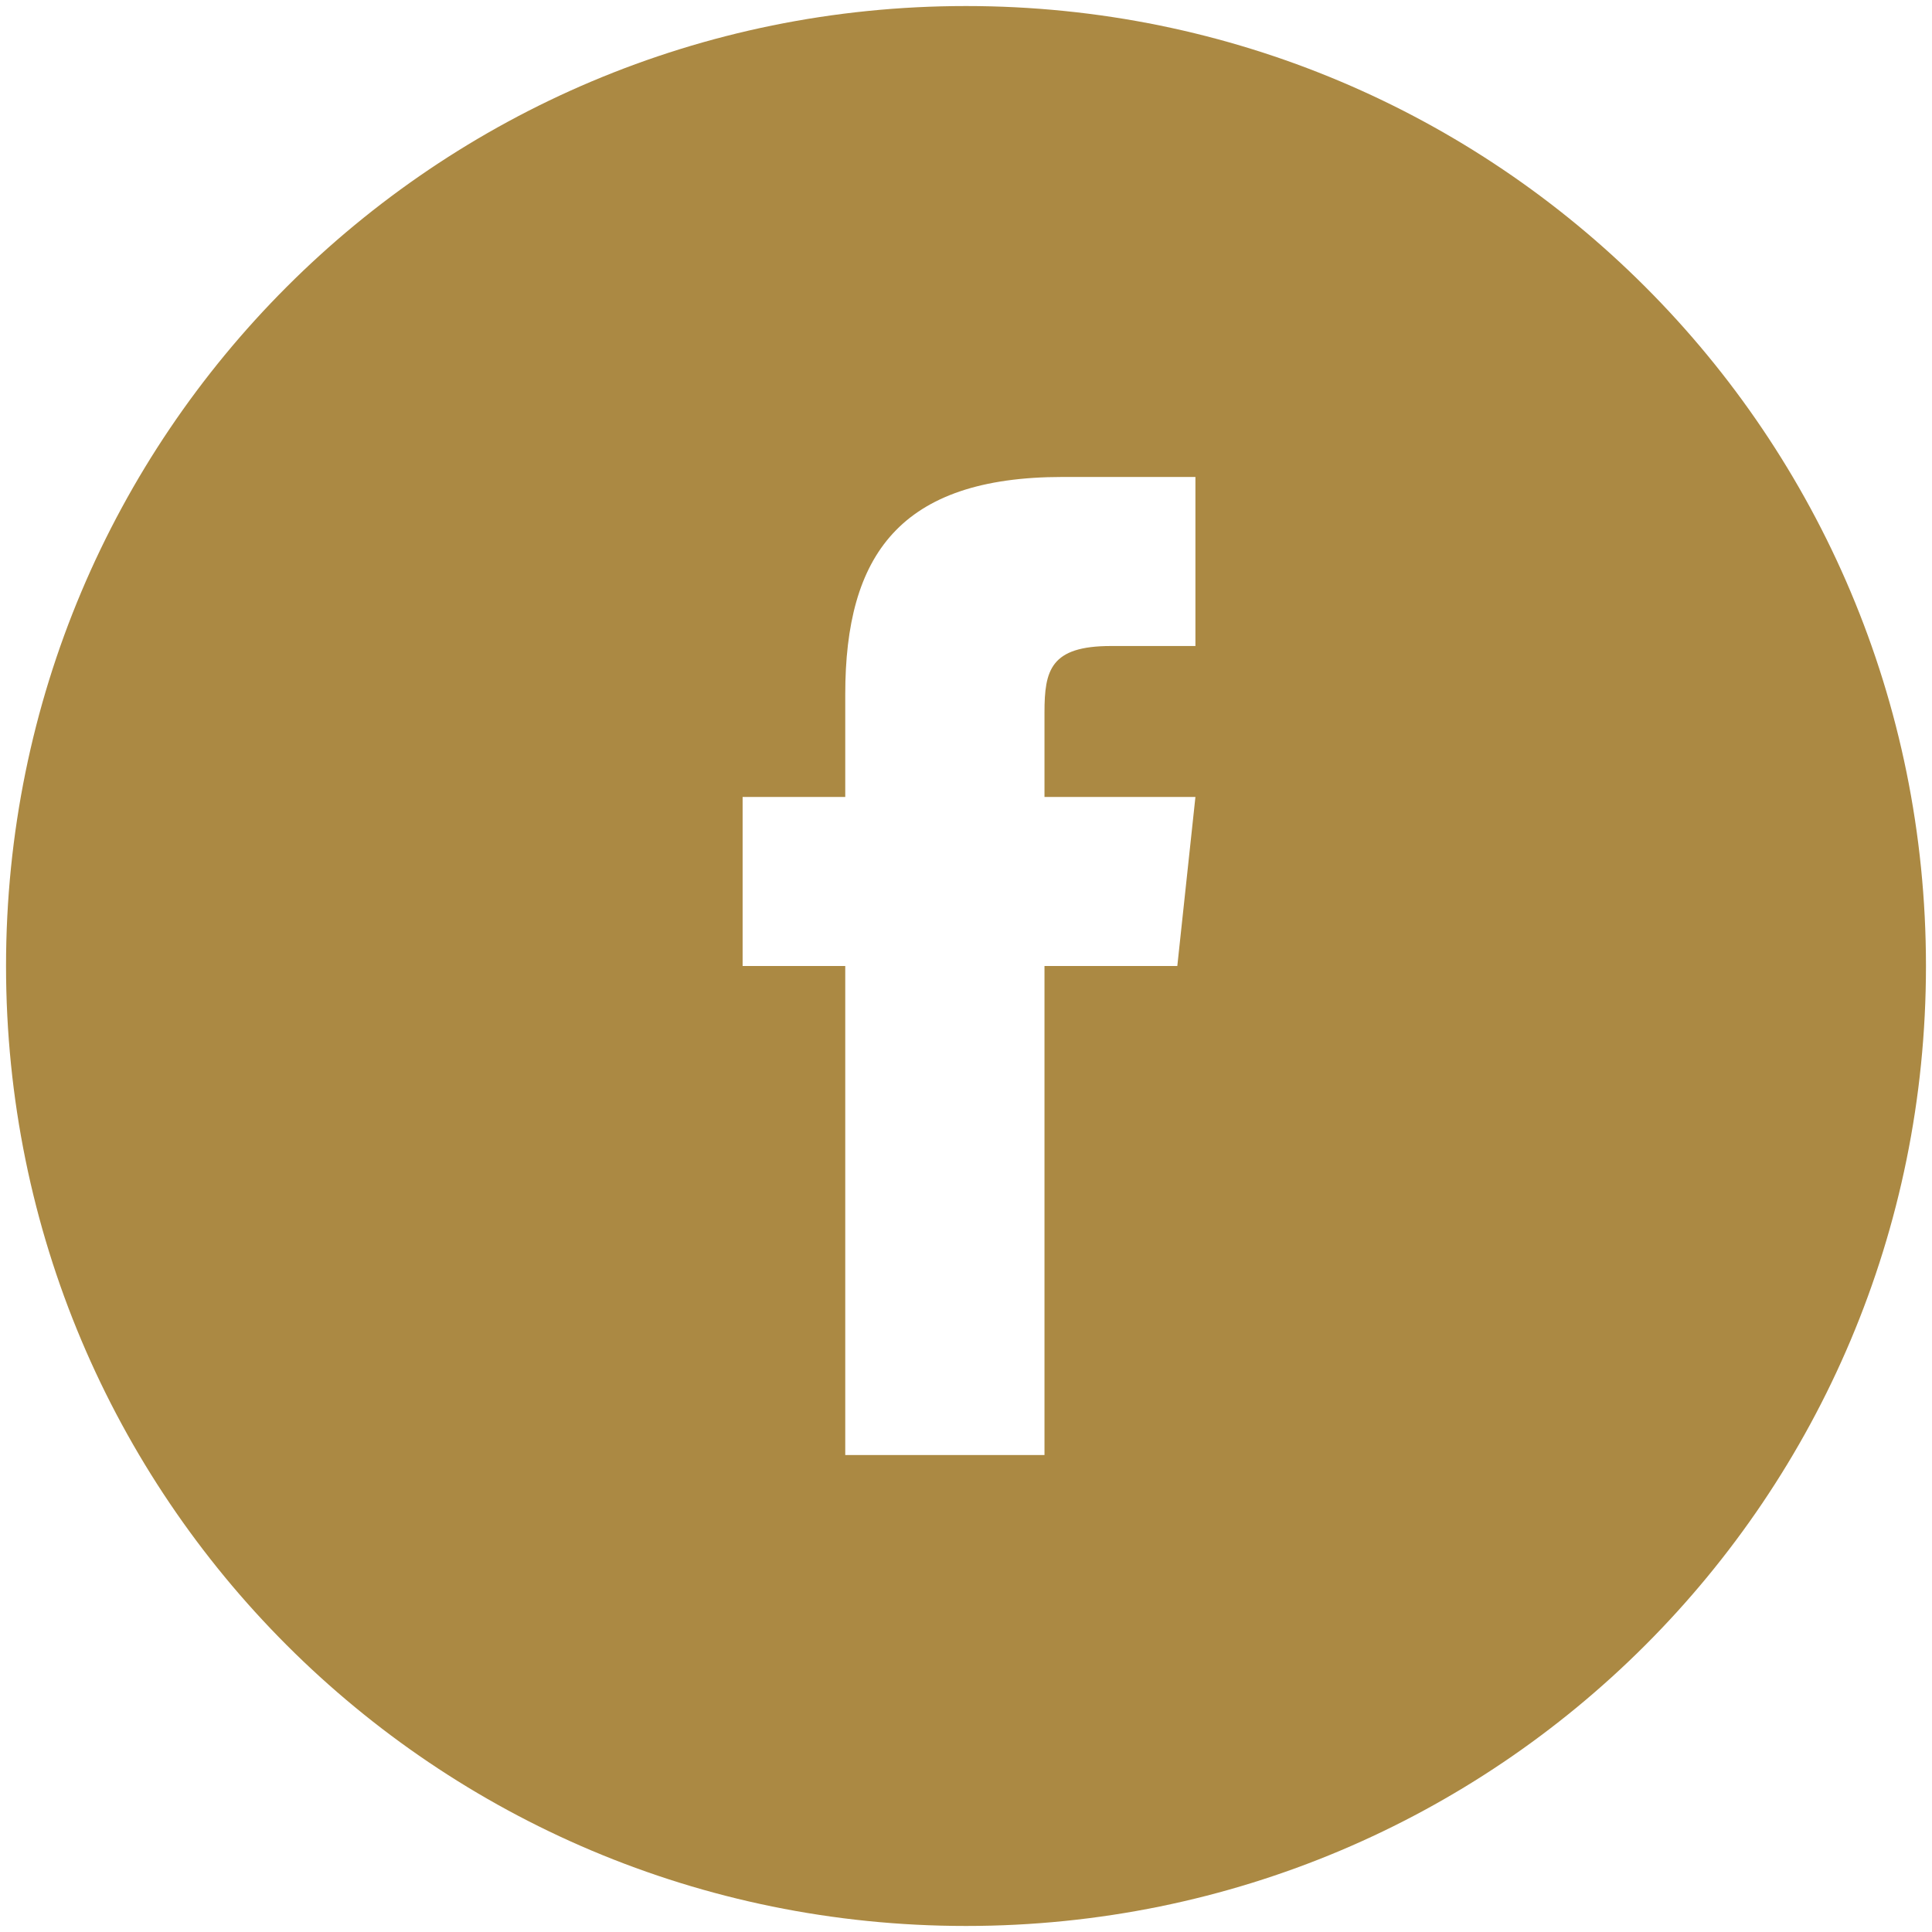 <?xml version="1.0" encoding="UTF-8"?>
<svg id="Layer_1" data-name="Layer 1" xmlns="http://www.w3.org/2000/svg" width="32" height="32" version="1.1" xmlns:sketch="http://www.bohemiancoding.com/sketch/ns" viewBox="0 0 32 32">
  <defs>
    <style>
      .cls-1 {
        fill: #ab8943;
        stroke-width: 0px;
      }
    </style>
  </defs>
  <g id="OUTLINE_copy_2" data-name="OUTLINE copy 2">
    <path class="cls-1" d="M16,.1C7.2.1.1,7.2.1,16s7.1,15.9,15.9,15.9,15.9-7.1,15.9-15.9S24.8.1,16,.1ZM19.5,16h-2.2v8.1h-3.3v-8.1h-1.7v-2.8h1.7v-1.7c0-2.3.9-3.6,3.6-3.6h2.2v2.8h-1.4c-1,0-1.1.4-1.1,1.1v1.4s2.5,0,2.5,0l-.3,2.8Z"/>
  </g>
</svg>